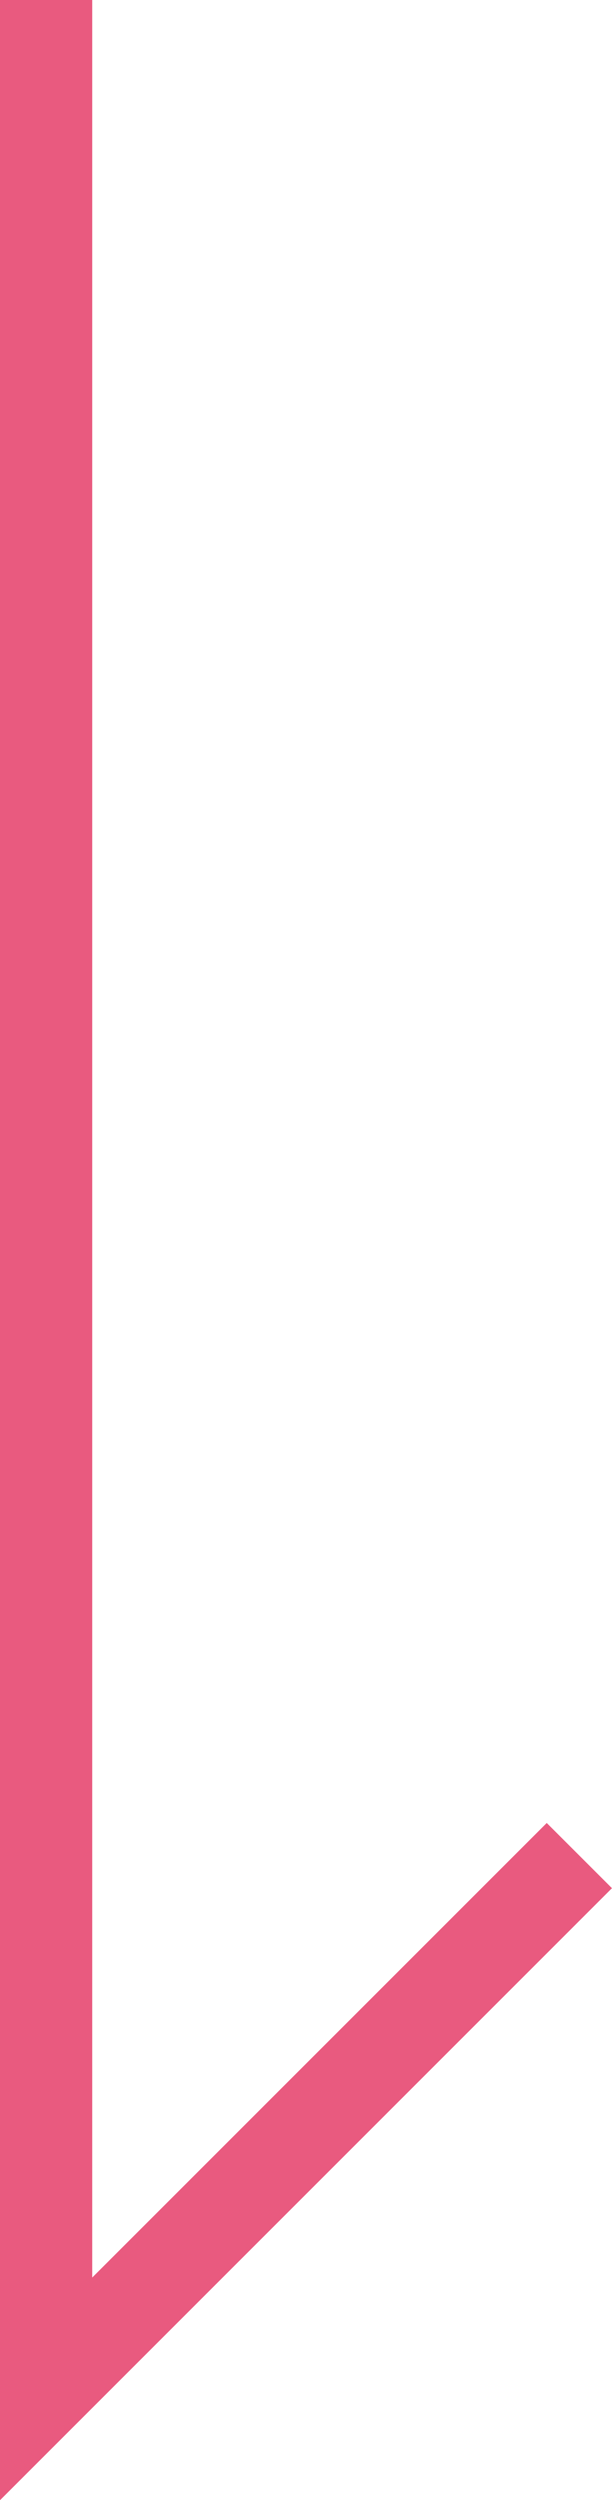 <svg xmlns="http://www.w3.org/2000/svg" width="13.271" height="54.212" viewBox="0 0 13.271 54.212">
  <path id="パス_1449" data-name="パス 1449" d="M712.094,2590.556h51.8l-11.564-11.563" transform="translate(2591.556 -712.094) rotate(90)" fill="none" stroke="#e95a7f" stroke-width="2"/>
</svg>
